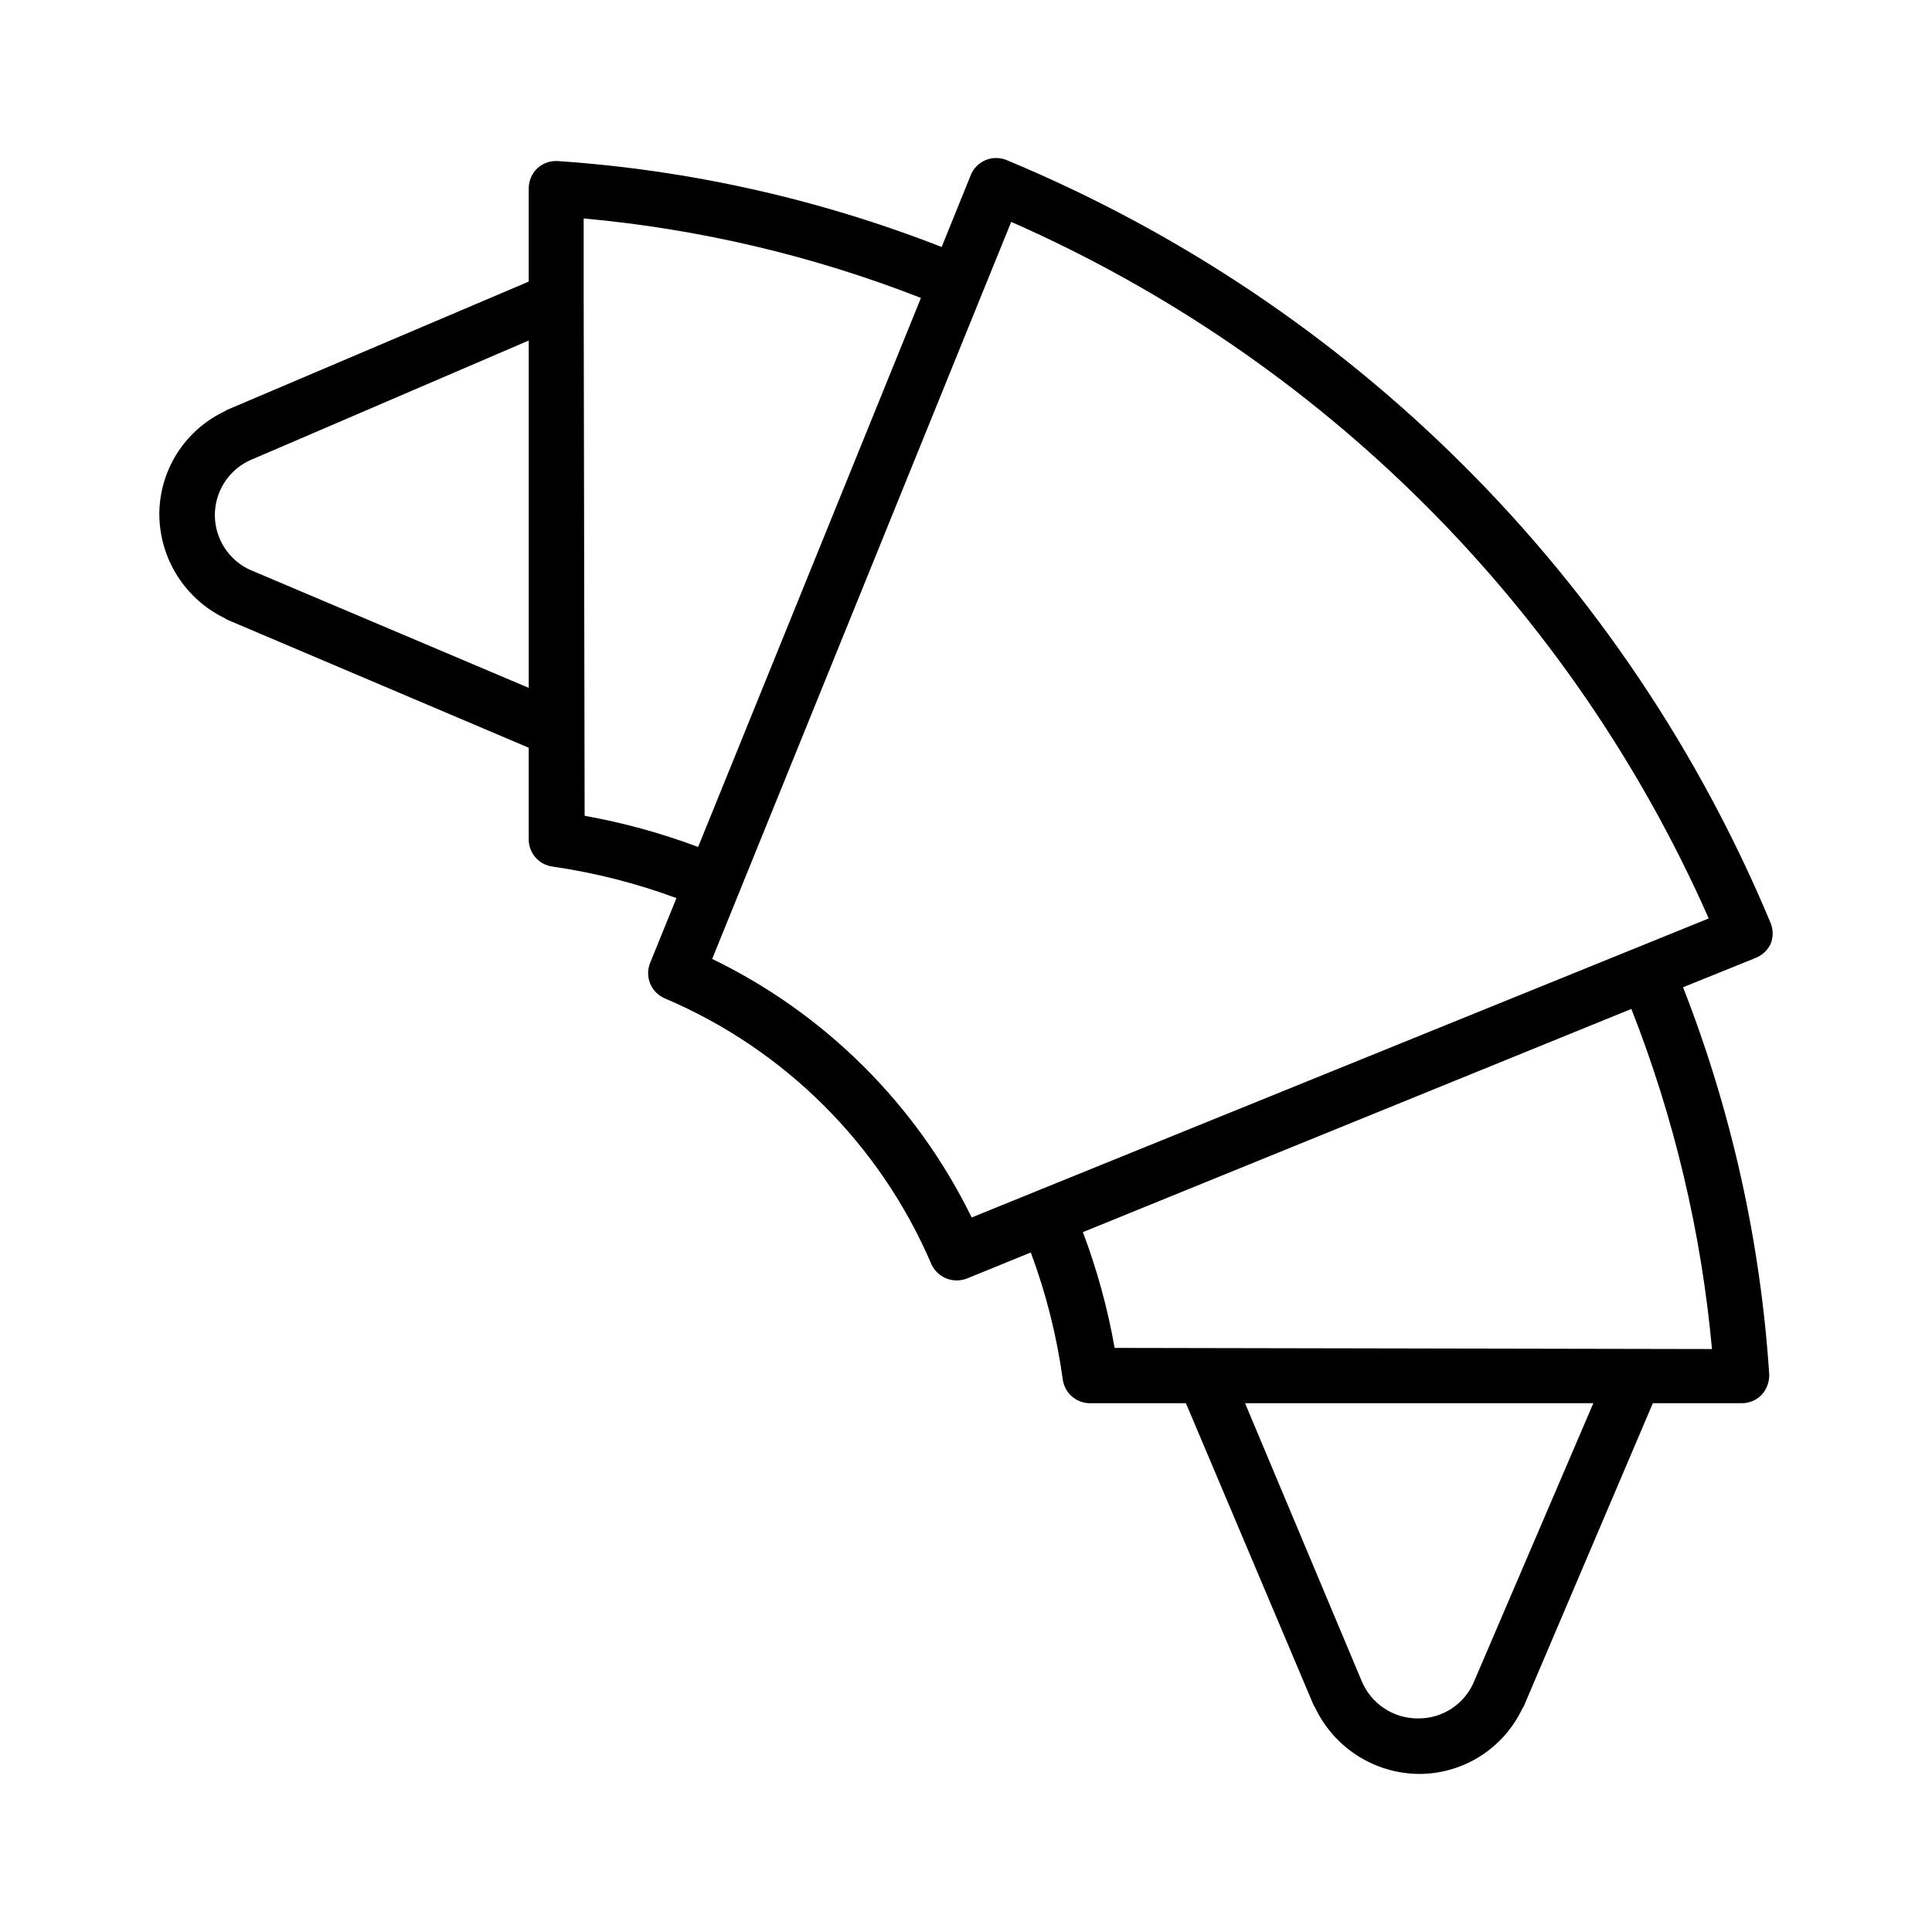 <?xml version="1.0" encoding="UTF-8"?>
<!-- Uploaded to: ICON Repo, www.iconrepo.com, Generator: ICON Repo Mixer Tools -->
<svg fill="#000000" width="800px" height="800px" version="1.1" viewBox="144 144 512 512" xmlns="http://www.w3.org/2000/svg">
 <path d="m613.21 394.2c0.754-1.805 0.754-3.836 0-5.641-38.164-91.449-110.93-164.1-202.43-202.13-1.789-0.746-3.805-0.746-5.594 0-1.789 0.75-3.203 2.184-3.93 3.981l-7.707 19.043c-32.551-12.727-66.852-20.406-101.72-22.77-2.023-0.133-4.012 0.578-5.492 1.965-1.43 1.406-2.227 3.332-2.219 5.34v24.637l-79.852 33.953-1.309 0.707h-0.004c-5.055 2.523-9.305 6.418-12.262 11.234-2.957 4.82-4.504 10.371-4.465 16.023 0.07 5.695 1.727 11.266 4.777 16.078 3.051 4.812 7.379 8.684 12.504 11.176 0.344 0.25 0.715 0.453 1.109 0.605l79.5 33.754v24.285c-0.008 3.625 2.66 6.699 6.25 7.203 11.23 1.621 22.258 4.422 32.898 8.363l-6.953 17.129c-1.527 3.703 0.23 7.941 3.93 9.473 31.684 13.469 56.949 38.645 70.531 70.281 1.168 2.691 3.82 4.434 6.754 4.434 0.93 0.004 1.852-0.164 2.719-0.504l16.93-6.902c4.043 10.859 6.883 22.129 8.461 33.605 0.492 3.715 3.711 6.457 7.457 6.348h25.191l33.855 80.055 0.352 0.555c2.465 5.227 6.352 9.656 11.219 12.773 4.863 3.121 10.512 4.805 16.293 4.859 5.754 0.02 11.398-1.609 16.262-4.688 4.863-3.078 8.746-7.484 11.195-12.695 0.16-0.199 0.297-0.418 0.402-0.652l34.156-80.207h23.531c2.016 0.012 3.949-0.809 5.34-2.266 1.355-1.5 2.062-3.473 1.965-5.492-2.309-35.129-10.008-69.691-22.824-102.48l19.195-7.758c1.742-0.68 3.164-1.992 3.981-3.68zm-402.14-98.848c-4.004-1.574-7.203-4.695-8.871-8.66-1.672-3.965-1.672-8.438 0-12.398 1.668-3.965 4.867-7.09 8.871-8.664l73.051-31.387v92.047zm87.863 64.844-0.25-136.54v-21.762c30.633 2.773 60.723 9.863 89.375 21.059l-59.047 145.5c-9.758-3.656-19.824-6.422-30.078-8.262zm235.83 229.13c-1.176 2.977-3.223 5.535-5.875 7.332-2.648 1.797-5.781 2.754-8.984 2.742-3.242 0.039-6.422-0.898-9.117-2.699-2.699-1.797-4.789-4.367-6-7.375l-30.832-73.457h92.297zm62.93-87.816-158.3-0.301h-0.004c-1.848-10.465-4.664-20.738-8.41-30.684l145.35-59.148c11.352 28.883 18.543 59.23 21.363 90.133zm-178.96-41.867-17.227 7.004c-14.609-29.895-38.824-54.02-68.773-68.52l7.055-17.383 64.539-159.1 7.656-18.844v0.004c82.492 36.312 148.42 102.16 184.85 184.59z"/>
</svg>